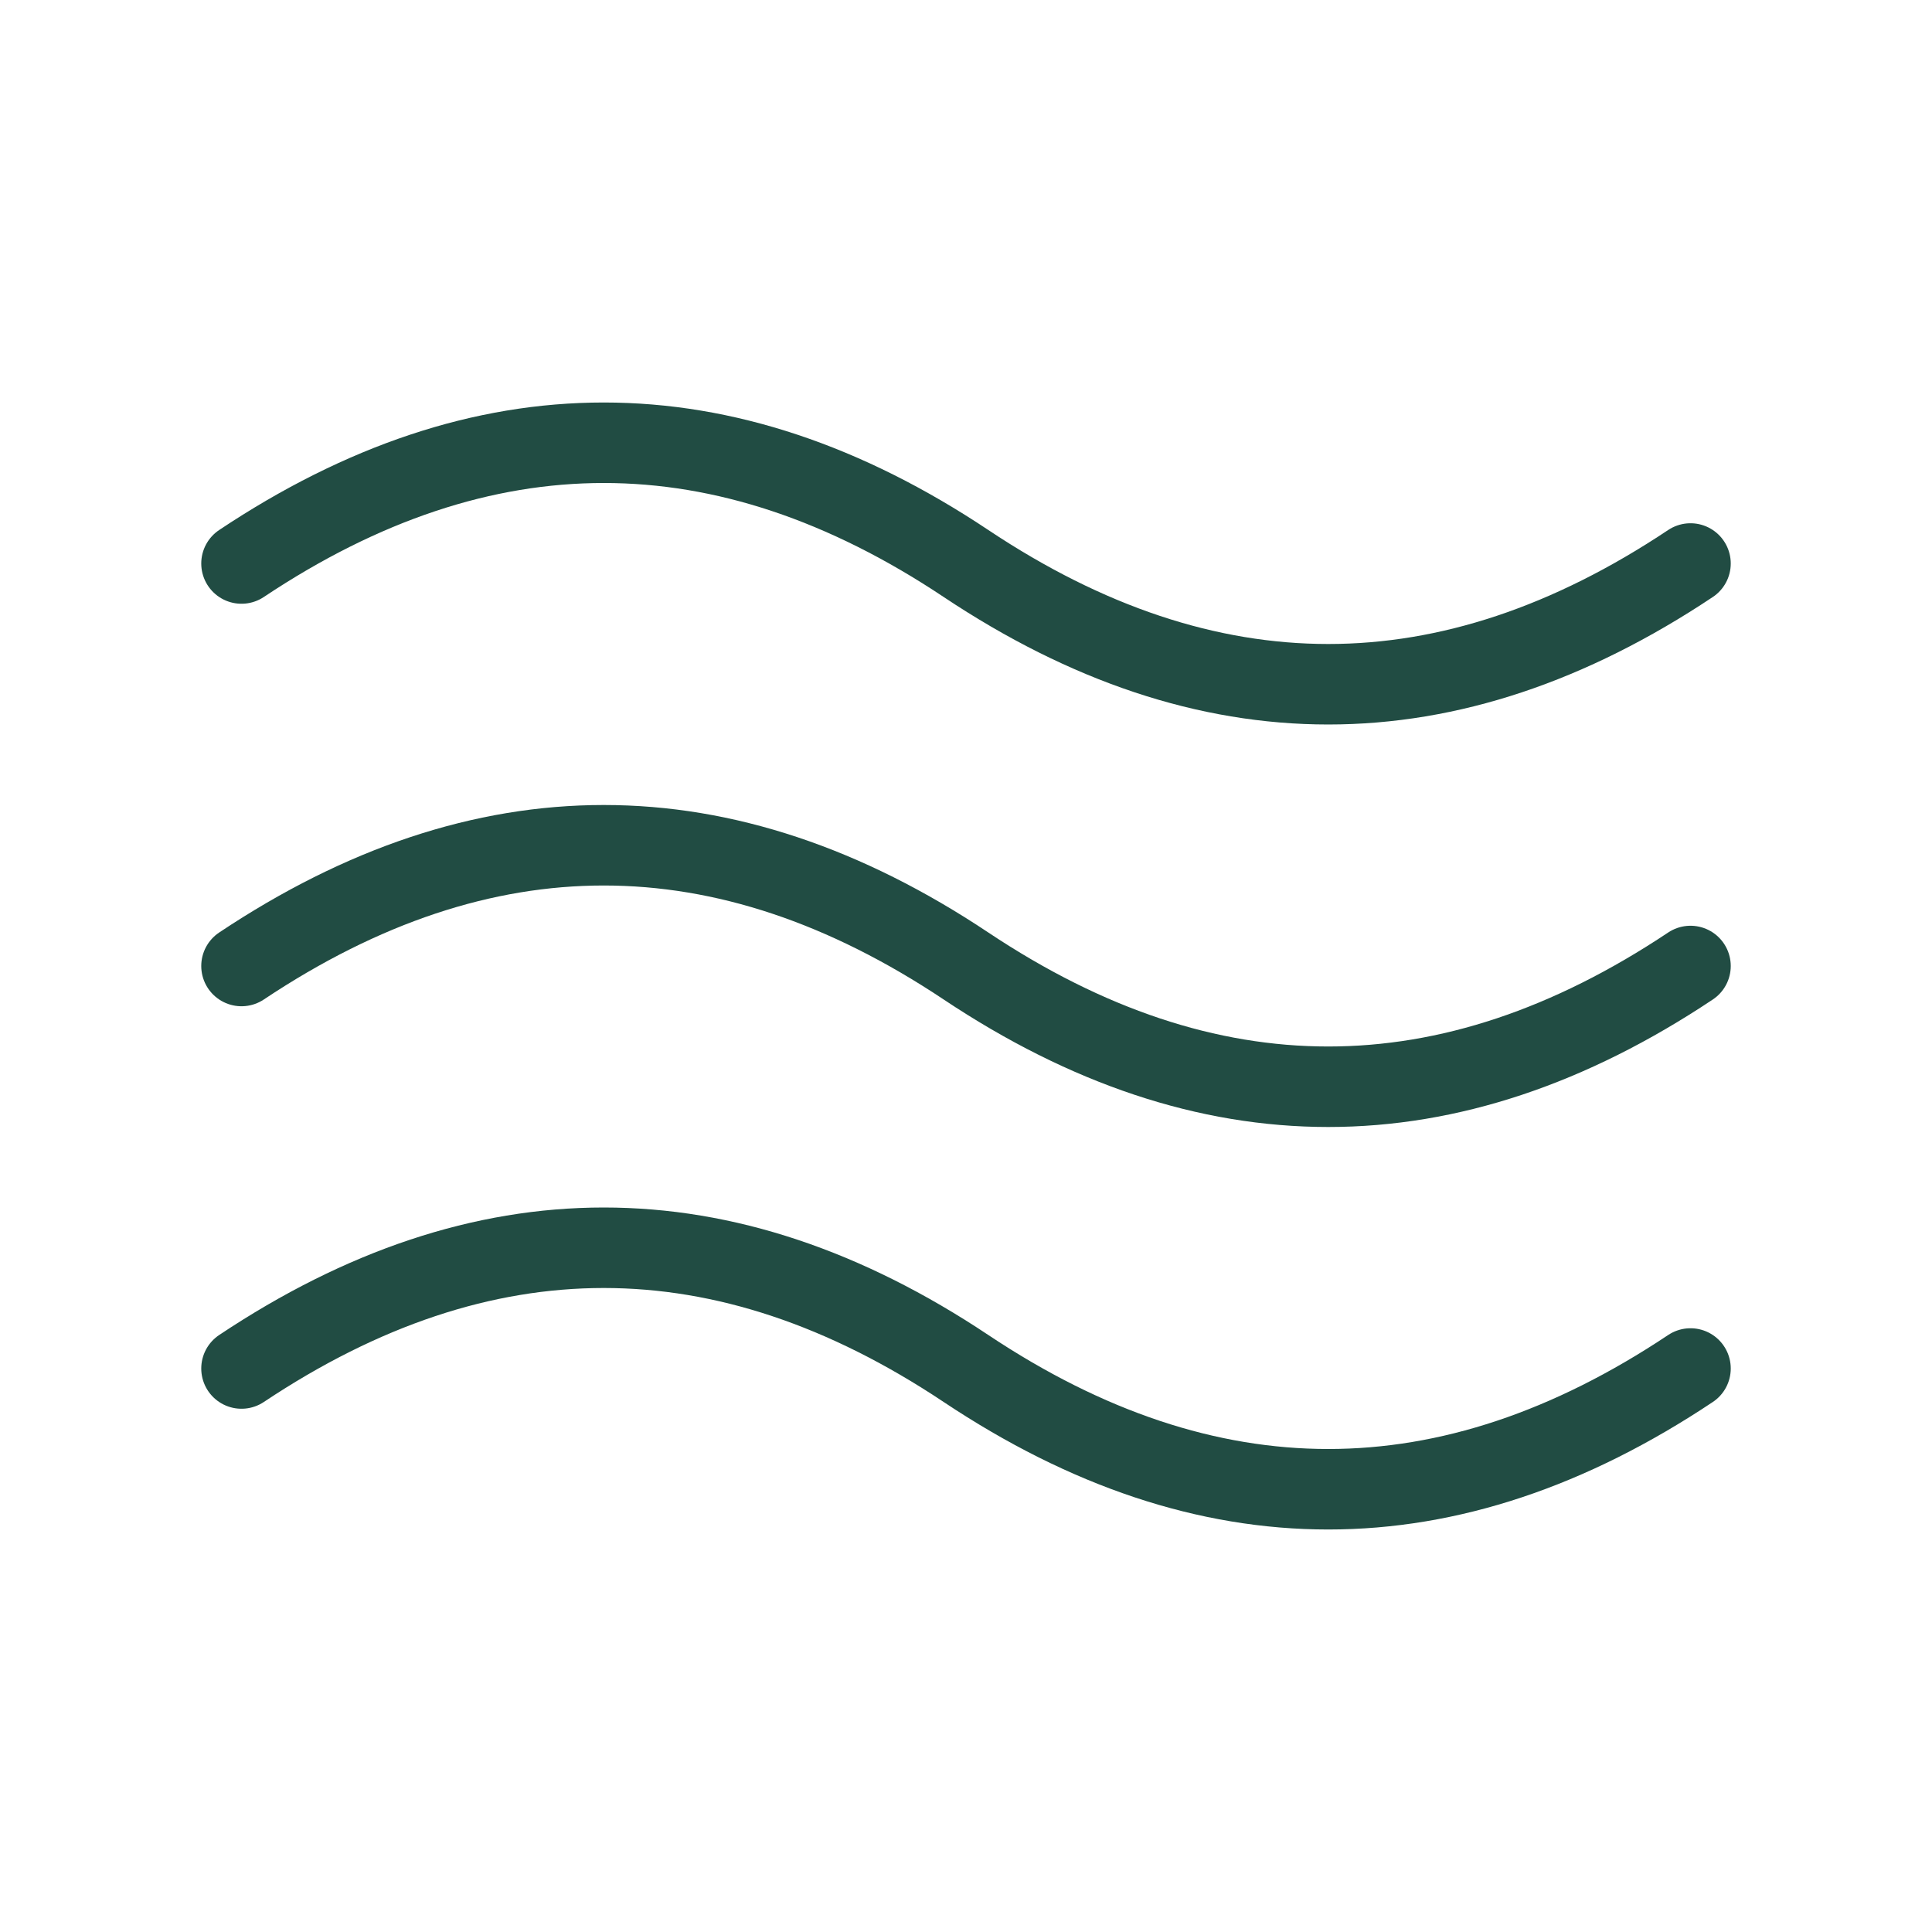 <svg width="48" height="48" viewBox="0 0 48 48" fill="none" xmlns="http://www.w3.org/2000/svg">
<path d="M6 14C12 10 18 10 24 14C30 18 36 18 42 14" stroke="#214C43" stroke-width="2" stroke-linecap="round" stroke-linejoin="round"/>
<path d="M6 34C12 30 18 30 24 34C30 38 36 38 42 34" stroke="#214C43" stroke-width="2" stroke-linecap="round" stroke-linejoin="round"/>
<path d="M6 24C12 20 18 20 24 24C30 28 36 28 42 24" stroke="#214C43" stroke-width="2" stroke-linecap="round" stroke-linejoin="round"/>
</svg>
